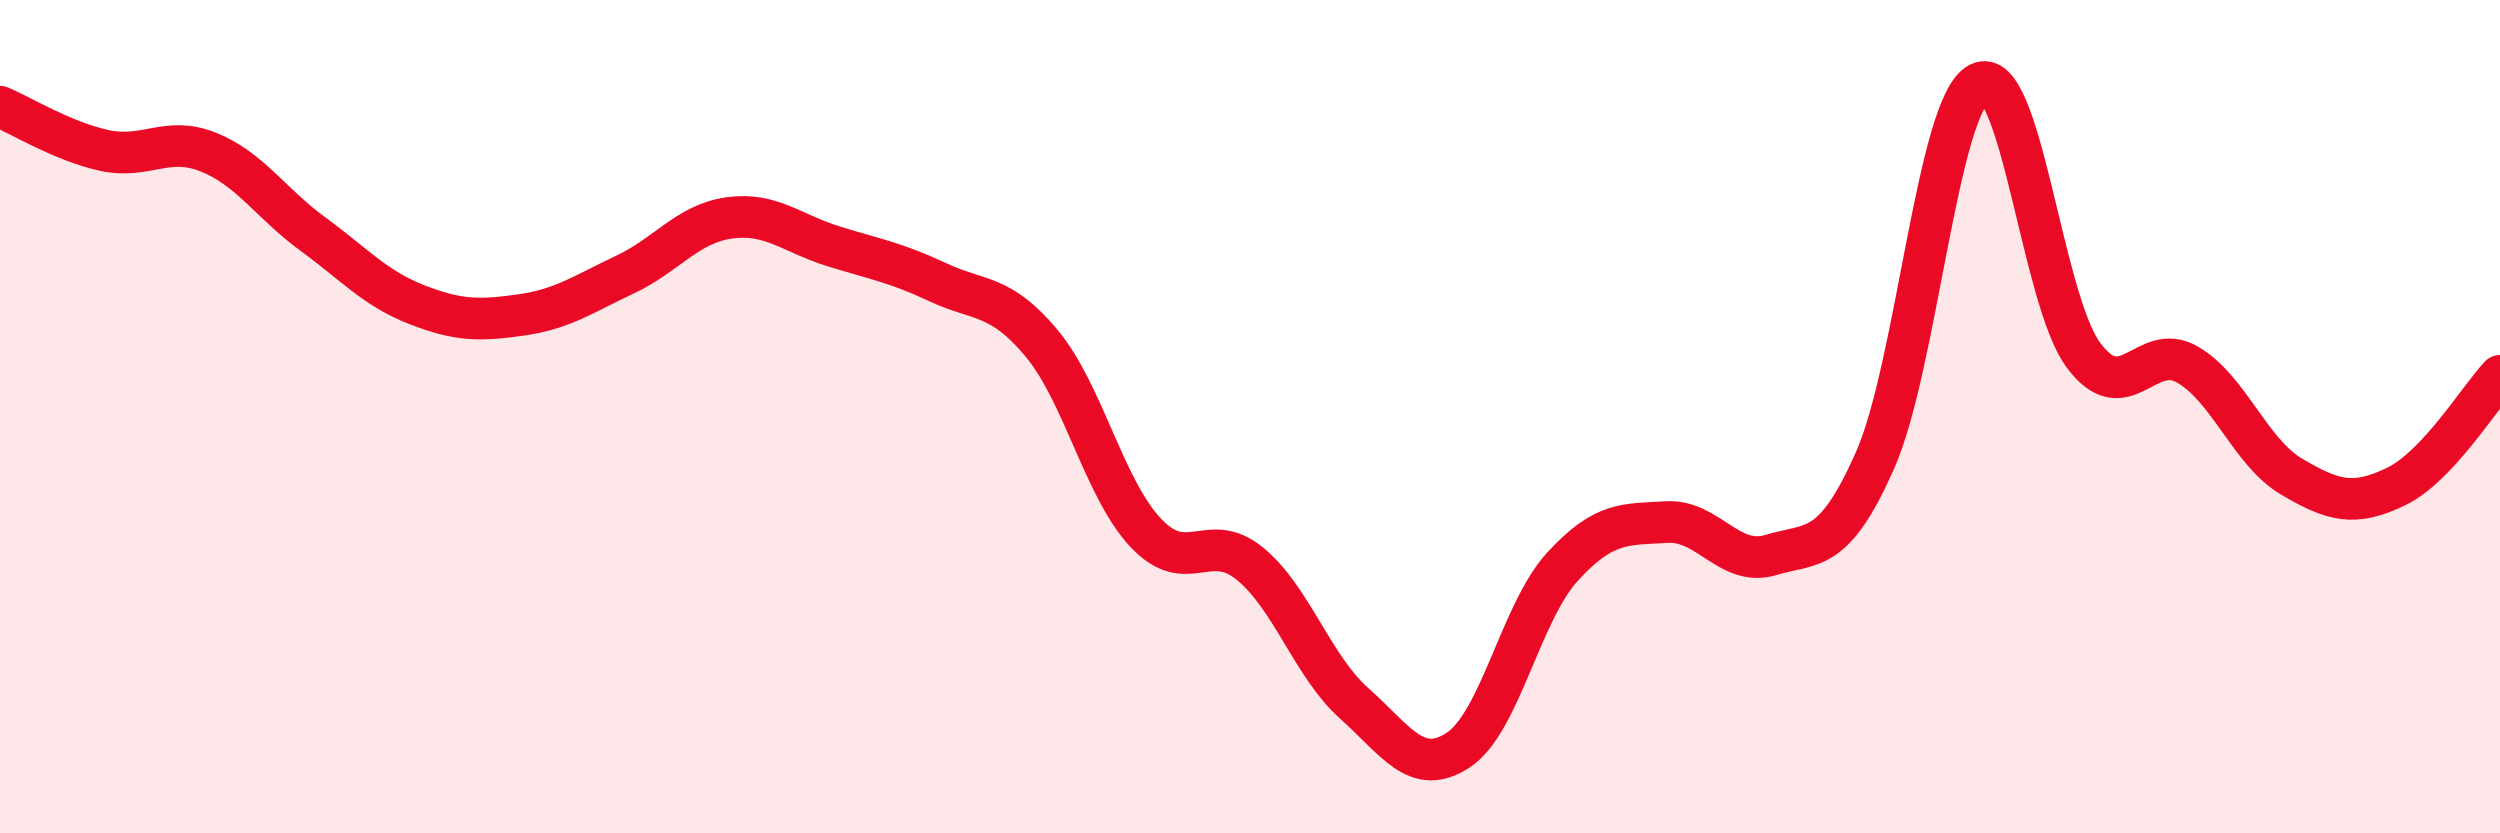 
    <svg width="60" height="20" viewBox="0 0 60 20" xmlns="http://www.w3.org/2000/svg">
      <path
        d="M 0,2.56 C 0.5,2.77 1.5,3.39 2.5,3.61 C 3.5,3.83 4,3.25 5,3.65 C 6,4.05 6.5,4.88 7.5,5.61 C 8.5,6.34 9,6.92 10,7.31 C 11,7.7 11.5,7.7 12.5,7.56 C 13.5,7.42 14,7.06 15,6.59 C 16,6.12 16.5,5.37 17.5,5.23 C 18.5,5.09 19,5.6 20,5.91 C 21,6.22 21.5,6.3 22.5,6.77 C 23.5,7.24 24,7.04 25,8.24 C 26,9.44 26.5,11.73 27.5,12.79 C 28.5,13.85 29,12.71 30,13.53 C 31,14.35 31.5,15.99 32.5,16.88 C 33.5,17.77 34,18.66 35,18 C 36,17.34 36.5,14.69 37.5,13.6 C 38.5,12.51 39,12.59 40,12.53 C 41,12.47 41.5,13.62 42.5,13.32 C 43.5,13.02 44,13.31 45,11.05 C 46,8.79 46.5,2.51 47.5,2 C 48.5,1.49 49,7.17 50,8.52 C 51,9.87 51.5,8.17 52.5,8.75 C 53.5,9.33 54,10.85 55,11.44 C 56,12.03 56.5,12.16 57.5,11.68 C 58.5,11.2 59.5,9.55 60,9.02L60 20L0 20Z"
        fill="#EB0A25"
        opacity="0.1"
        stroke-linecap="round"
        stroke-linejoin="round"
      />
      <path
        d="M 0,2.56 C 0.5,2.77 1.5,3.39 2.5,3.61 C 3.5,3.83 4,3.25 5,3.65 C 6,4.05 6.5,4.88 7.5,5.61 C 8.5,6.34 9,6.92 10,7.31 C 11,7.7 11.5,7.7 12.5,7.56 C 13.5,7.42 14,7.06 15,6.59 C 16,6.12 16.5,5.37 17.5,5.23 C 18.5,5.09 19,5.6 20,5.91 C 21,6.22 21.5,6.3 22.5,6.77 C 23.5,7.24 24,7.04 25,8.24 C 26,9.44 26.5,11.73 27.5,12.79 C 28.5,13.85 29,12.71 30,13.53 C 31,14.35 31.5,15.99 32.5,16.88 C 33.5,17.77 34,18.66 35,18 C 36,17.34 36.5,14.69 37.5,13.6 C 38.5,12.51 39,12.59 40,12.53 C 41,12.47 41.5,13.62 42.5,13.32 C 43.5,13.02 44,13.31 45,11.05 C 46,8.79 46.5,2.51 47.5,2 C 48.5,1.49 49,7.17 50,8.52 C 51,9.87 51.5,8.17 52.5,8.75 C 53.5,9.33 54,10.85 55,11.44 C 56,12.03 56.5,12.16 57.5,11.68 C 58.5,11.2 59.5,9.55 60,9.02"
        stroke="#EB0A25"
        stroke-width="1"
        fill="none"
        stroke-linecap="round"
        stroke-linejoin="round"
      />
    </svg>
  